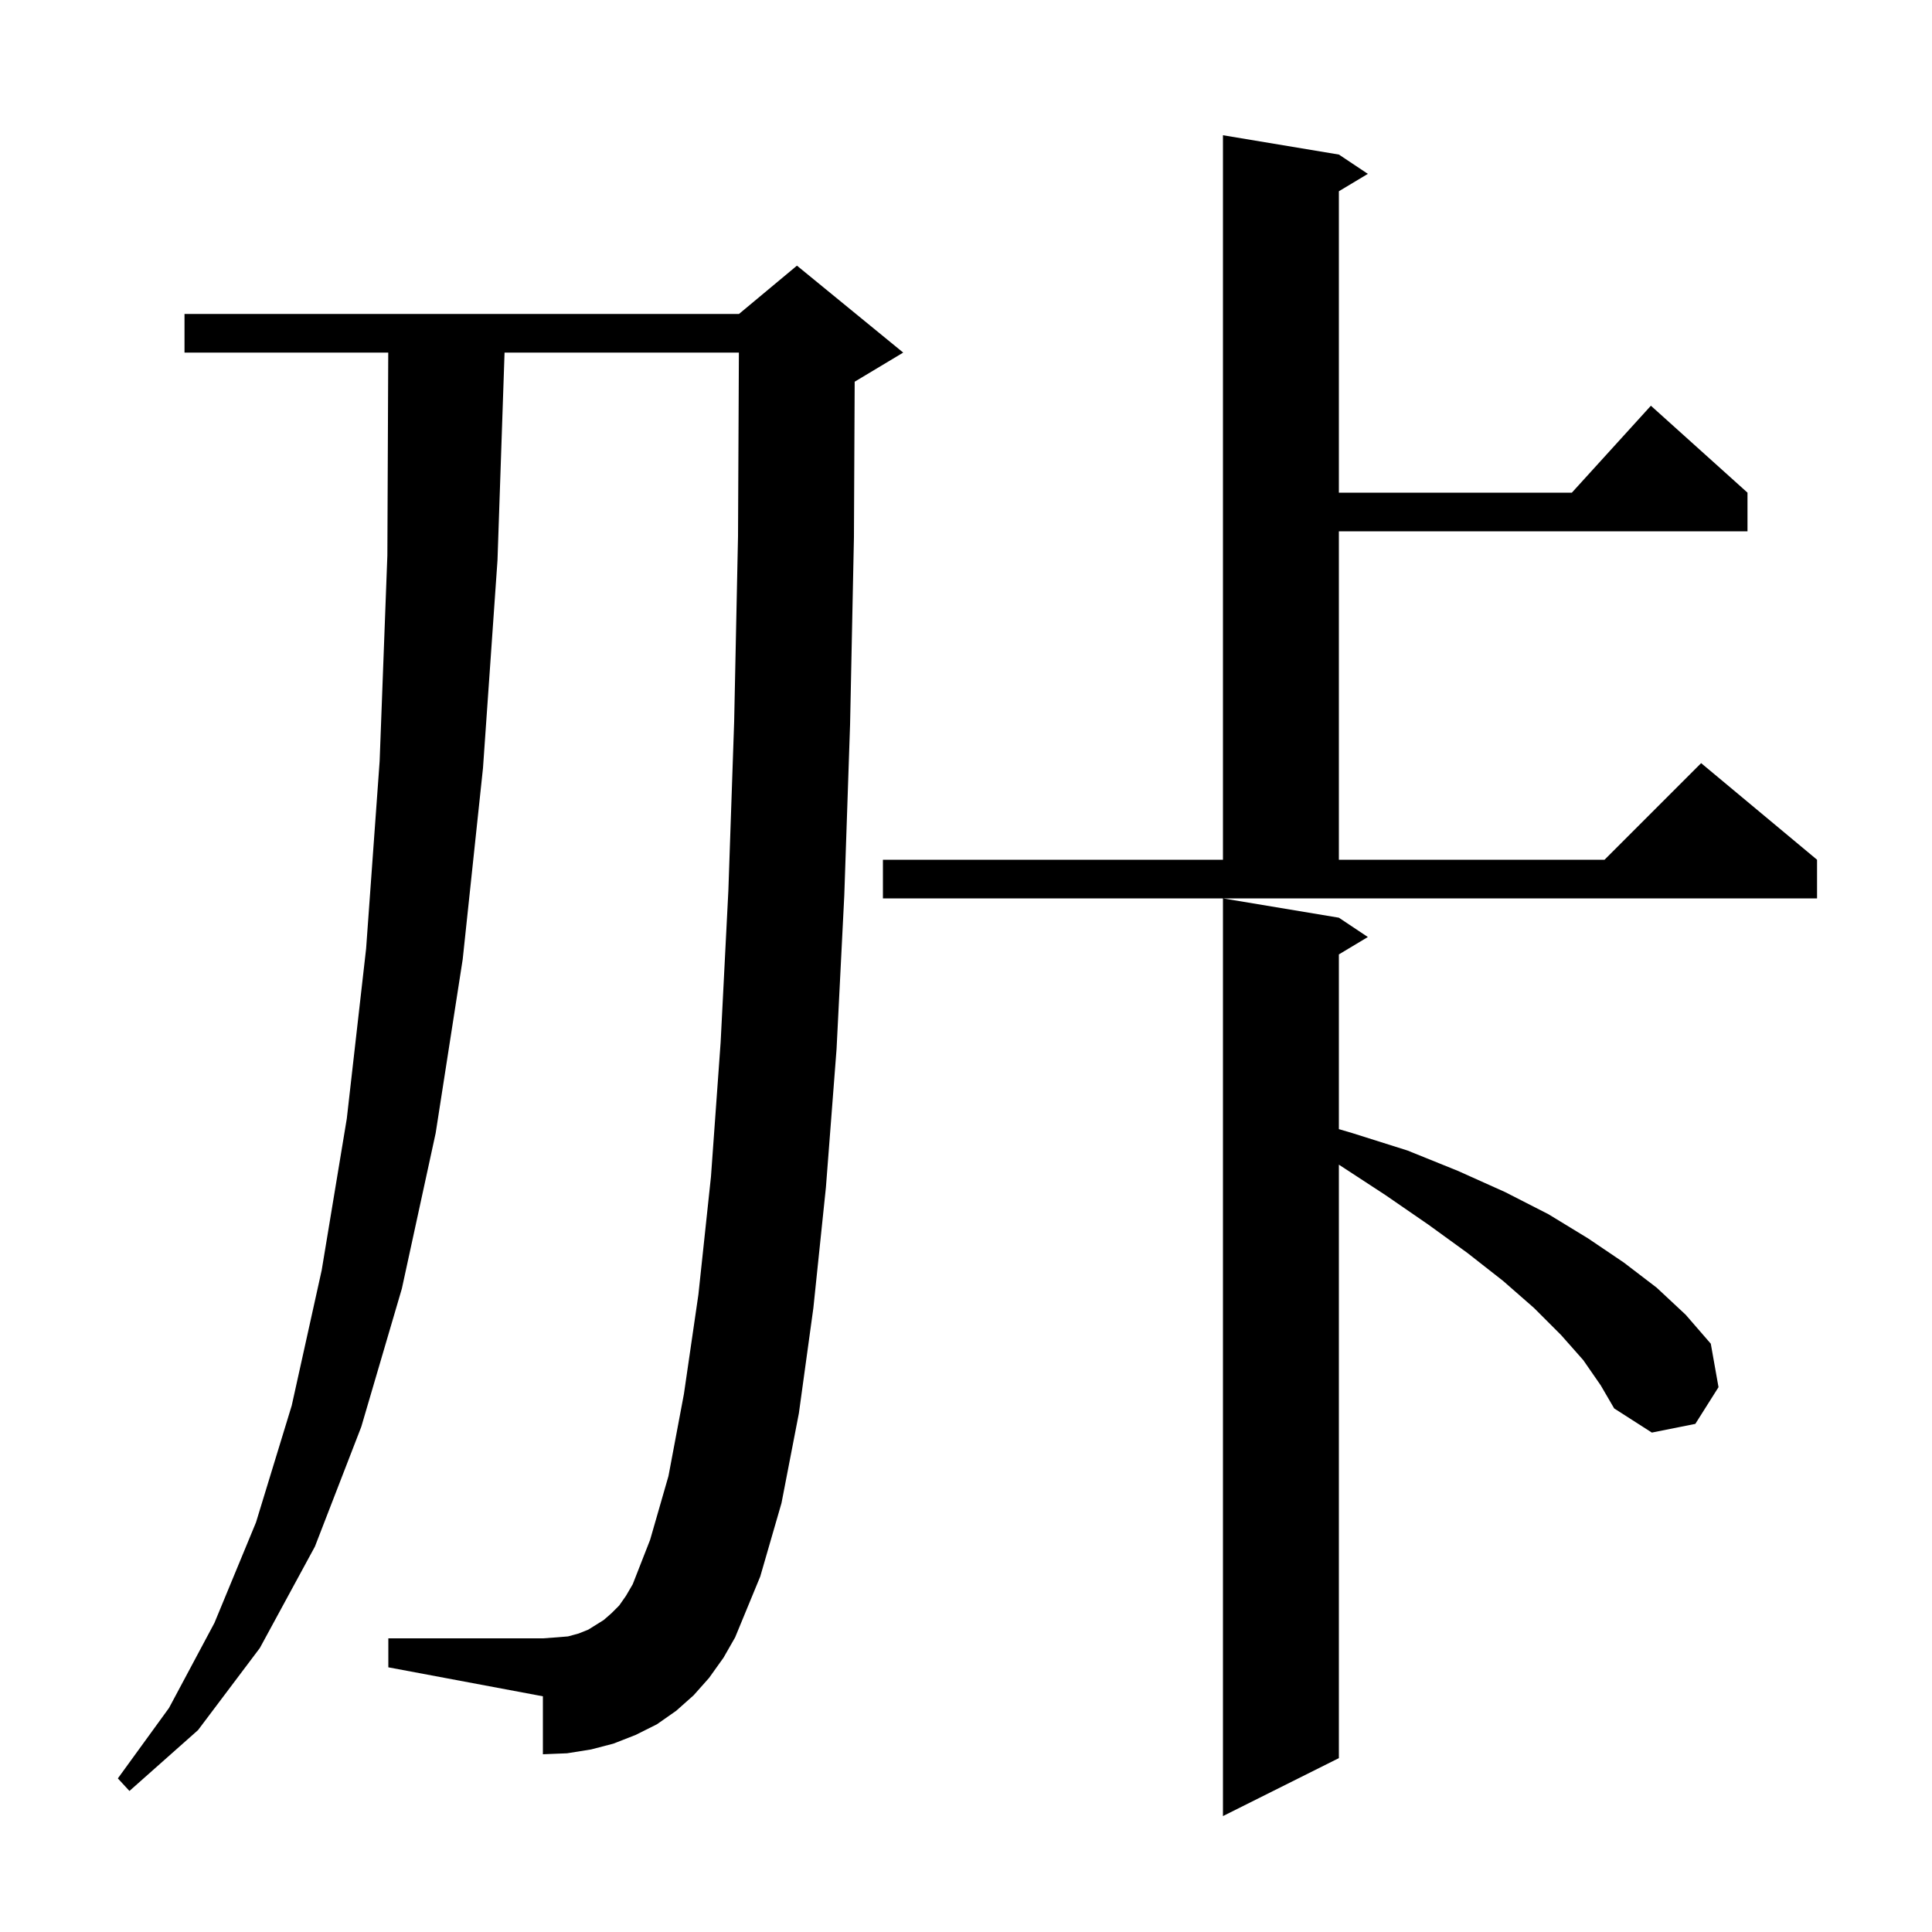 <svg xmlns="http://www.w3.org/2000/svg" xmlns:xlink="http://www.w3.org/1999/xlink" version="1.1" baseProfile="full" viewBox="0 0 200 200" width="200" height="200"><g fill="currentColor"><path d="M 163.9 140.8 L 161.6 138.2 L 158.8 135.4 L 155.6 132.6 L 151.9 129.7 L 147.9 126.8 L 143.4 123.7 L 138.6 120.565 L 138.6 182.0 L 126.6 188.0 L 126.6 93.0 L 138.6 95.0 L 141.6 97.0 L 138.6 98.8 L 138.6 116.887 L 140.0 117.3 L 145.7 119.1 L 150.9 121.2 L 155.8 123.4 L 160.3 125.7 L 164.4 128.2 L 168.1 130.7 L 171.5 133.3 L 174.5 136.1 L 177.1 139.1 L 177.9 143.6 L 175.5 147.4 L 171.0 148.3 L 167.1 145.8 L 165.7 143.4 Z M 73.4 173.7 L 71.8 175.5 L 70.0 177.1 L 68.0 178.5 L 65.8 179.6 L 63.5 180.5 L 61.2 181.1 L 58.7 181.5 L 56.2 181.6 L 56.2 175.6 L 40.2 172.6 L 40.2 169.6 L 56.2 169.6 L 57.6 169.5 L 58.8 169.4 L 59.9 169.1 L 60.9 168.7 L 62.5 167.7 L 63.3 167.0 L 64.1 166.2 L 64.8 165.2 L 65.5 164.0 L 67.3 159.4 L 69.2 152.8 L 70.8 144.3 L 72.3 134.0 L 73.6 121.8 L 74.6 107.9 L 75.4 92.2 L 76.0 74.7 L 76.4 55.5 L 76.49 36.5 L 52.232 36.5 L 51.5 58.0 L 50.0 79.5 L 47.9 99.3 L 45.1 117.3 L 41.6 133.4 L 37.4 147.7 L 32.6 160.1 L 26.9 170.6 L 20.5 179.1 L 13.4 185.4 L 12.2 184.1 L 17.5 176.8 L 22.2 168.0 L 26.5 157.6 L 30.2 145.5 L 33.3 131.5 L 35.9 115.8 L 37.9 98.2 L 39.3 78.8 L 40.1 57.5 L 40.191 36.5 L 19.1 36.5 L 19.1 32.5 L 76.5 32.5 L 82.5 27.5 L 93.5 36.5 L 88.5 39.5 L 88.476 39.51 L 88.4 55.6 L 88.0 75.0 L 87.4 92.7 L 86.6 108.6 L 85.5 122.9 L 84.2 135.4 L 82.7 146.3 L 80.9 155.6 L 78.7 163.2 L 76.1 169.5 L 74.9 171.6 Z M 91.4 89.0 L 126.6 89.0 L 126.6 14.0 L 138.6 16.0 L 141.6 18.0 L 138.6 19.8 L 138.6 51.0 L 162.718 51.0 L 170.9 42.0 L 180.9 51.0 L 180.9 55.0 L 138.6 55.0 L 138.6 89.0 L 166.1 89.0 L 176.1 79.0 L 188.1 89.0 L 188.1 93.0 L 91.4 93.0 Z "/></g></svg>